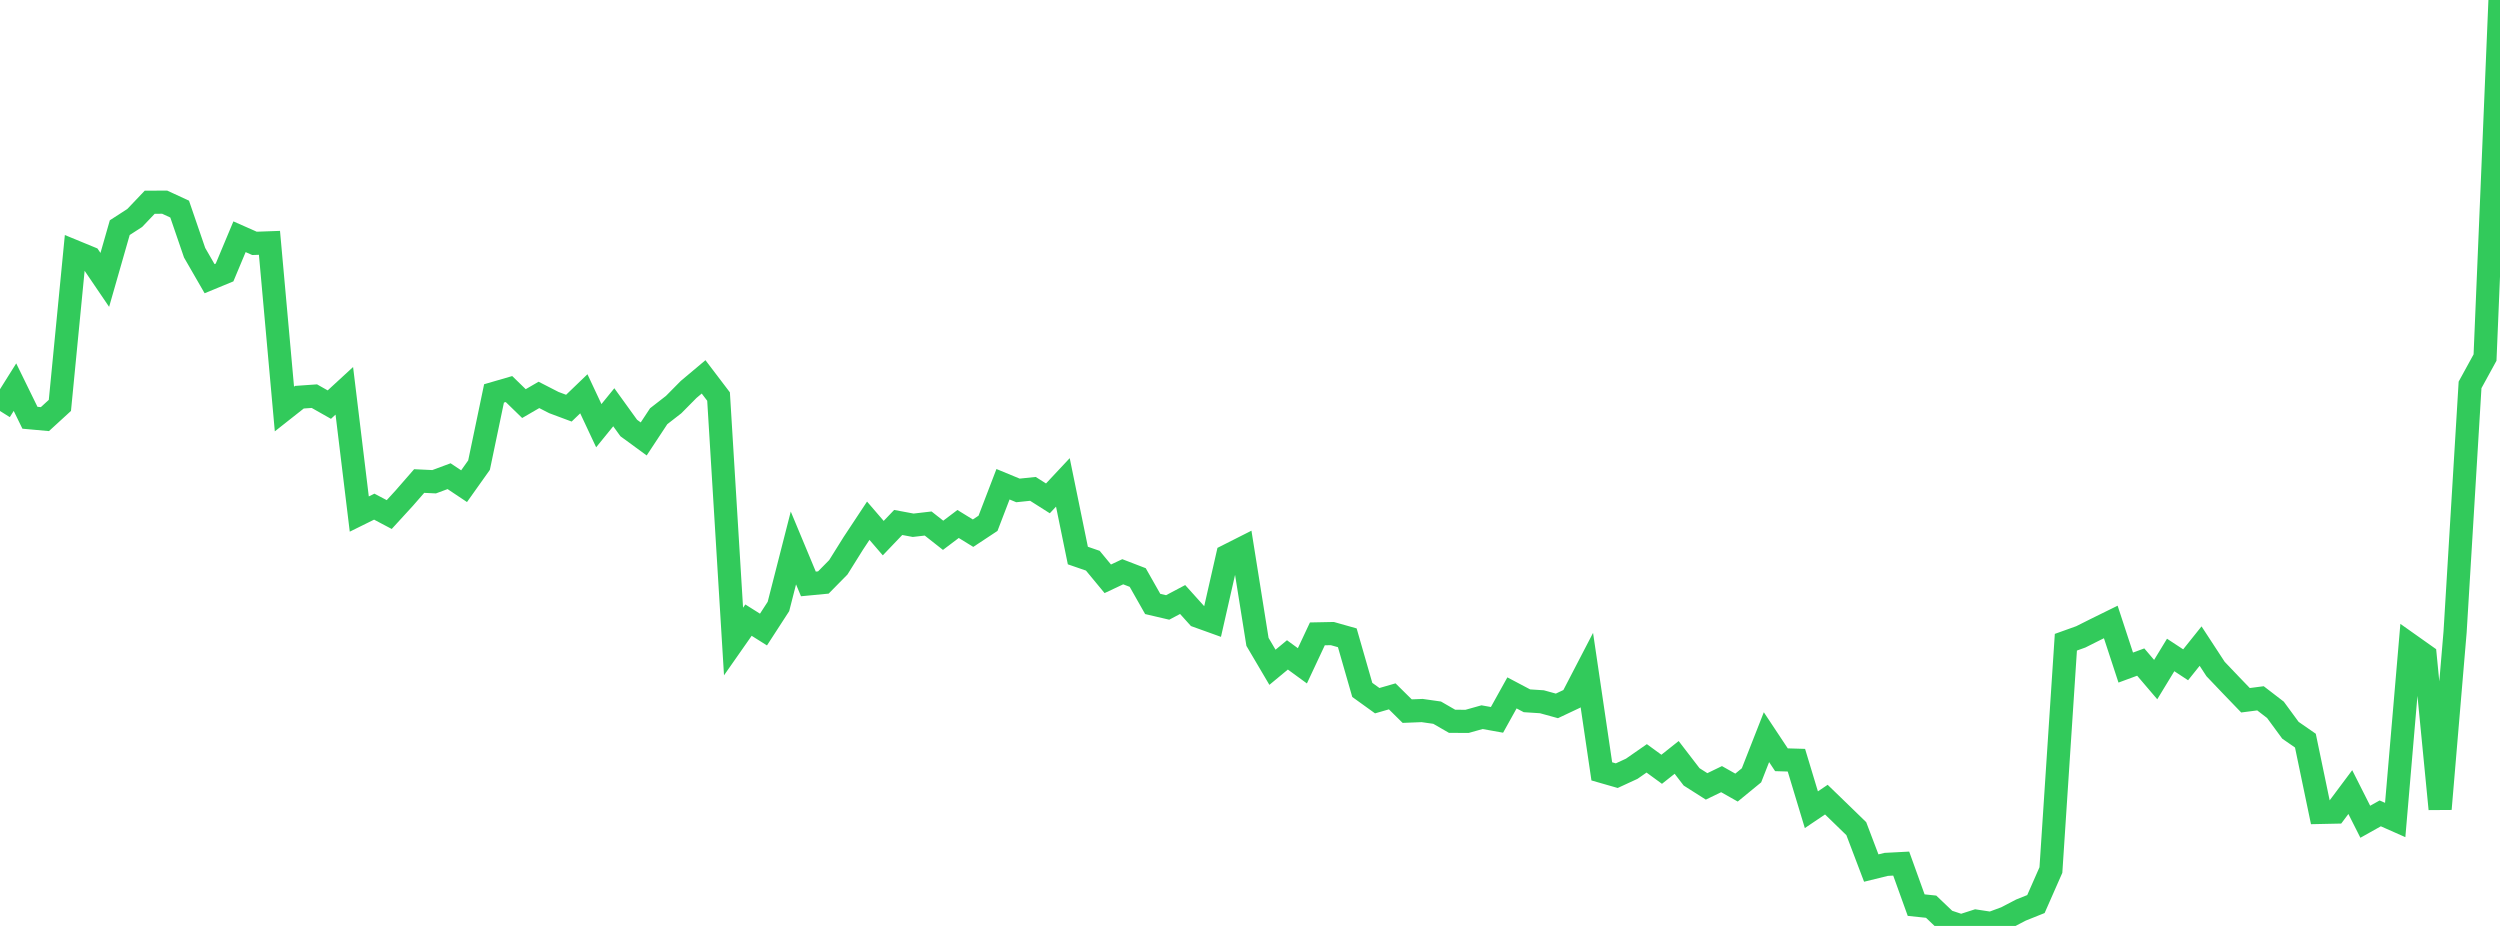 <?xml version="1.0" standalone="no"?>
<!DOCTYPE svg PUBLIC "-//W3C//DTD SVG 1.1//EN" "http://www.w3.org/Graphics/SVG/1.1/DTD/svg11.dtd">

<svg width="135" height="50" viewBox="0 0 135 50" preserveAspectRatio="none" 
  xmlns="http://www.w3.org/2000/svg"
  xmlns:xlink="http://www.w3.org/1999/xlink">


<polyline points="0.0, 22.193 0.808, 20.906 1.617, 22.559 2.425, 22.632 3.234, 21.891 4.042, 13.59 4.85, 13.923 5.659, 15.114 6.467, 12.293 7.275, 11.771 8.084, 10.921 8.892, 10.917 9.701, 11.291 10.509, 13.647 11.317, 15.049 12.126, 14.715 12.934, 12.784 13.743, 13.142 14.551, 13.113 15.359, 22.087 16.168, 21.449 16.976, 21.392 17.784, 21.849 18.593, 21.104 19.401, 27.759 20.21, 27.359 21.018, 27.786 21.826, 26.904 22.635, 25.976 23.443, 26.014 24.251, 25.714 25.06, 26.254 25.868, 25.117 26.677, 21.244 27.485, 21.009 28.293, 21.794 29.102, 21.325 29.91, 21.739 30.719, 22.041 31.527, 21.264 32.335, 22.987 33.144, 21.992 33.952, 23.112 34.76, 23.703 35.569, 22.476 36.377, 21.848 37.186, 21.03 37.994, 20.351 38.802, 21.414 39.611, 34.642 40.419, 33.487 41.228, 33.996 42.036, 32.749 42.844, 29.59 43.653, 31.532 44.461, 31.455 45.269, 30.635 46.078, 29.341 46.886, 28.119 47.695, 29.059 48.503, 28.213 49.311, 28.364 50.12, 28.27 50.928, 28.906 51.737, 28.295 52.545, 28.792 53.353, 28.258 54.162, 26.149 54.97, 26.483 55.778, 26.399 56.587, 26.912 57.395, 26.049 58.204, 29.999 59.012, 30.278 59.82, 31.255 60.629, 30.875 61.437, 31.186 62.246, 32.613 63.054, 32.802 63.862, 32.374 64.671, 33.272 65.479, 33.563 66.287, 30.01 67.096, 29.601 67.904, 34.66 68.713, 36.033 69.521, 35.364 70.329, 35.954 71.138, 34.229 71.946, 34.213 72.754, 34.441 73.563, 37.255 74.371, 37.837 75.18, 37.603 75.988, 38.401 76.796, 38.369 77.605, 38.484 78.413, 38.95 79.222, 38.954 80.03, 38.727 80.838, 38.872 81.647, 37.416 82.455, 37.843 83.263, 37.895 84.072, 38.118 84.88, 37.737 85.689, 36.179 86.497, 41.654 87.305, 41.886 88.114, 41.513 88.922, 40.951 89.731, 41.541 90.539, 40.9 91.347, 41.951 92.156, 42.465 92.964, 42.074 93.772, 42.53 94.581, 41.867 95.389, 39.807 96.198, 41.027 97.006, 41.051 97.814, 43.725 98.623, 43.18 99.431, 43.962 100.24, 44.748 101.048, 46.875 101.856, 46.676 102.665, 46.634 103.473, 48.877 104.281, 48.961 105.09, 49.731 105.898, 50.0 106.707, 49.741 107.515, 49.864 108.323, 49.565 109.132, 49.143 109.94, 48.819 110.749, 46.982 111.557, 34.68 112.365, 34.39 113.174, 33.984 113.982, 33.586 114.79, 36.049 115.599, 35.751 116.407, 36.698 117.216, 35.368 118.024, 35.899 118.832, 34.889 119.641, 36.127 120.449, 36.975 121.257, 37.814 122.066, 37.709 122.874, 38.331 123.683, 39.434 124.491, 39.994 125.299, 43.871 126.108, 43.854 126.916, 42.772 127.725, 44.375 128.533, 43.922 129.341, 44.28 130.15, 34.829 130.958, 35.401 131.766, 43.685 132.575, 34.122 133.383, 20.784 134.192, 19.308 135.0, 0.0" fill="none" stroke="#32ca5b" stroke-width="1.25"/>

</svg>